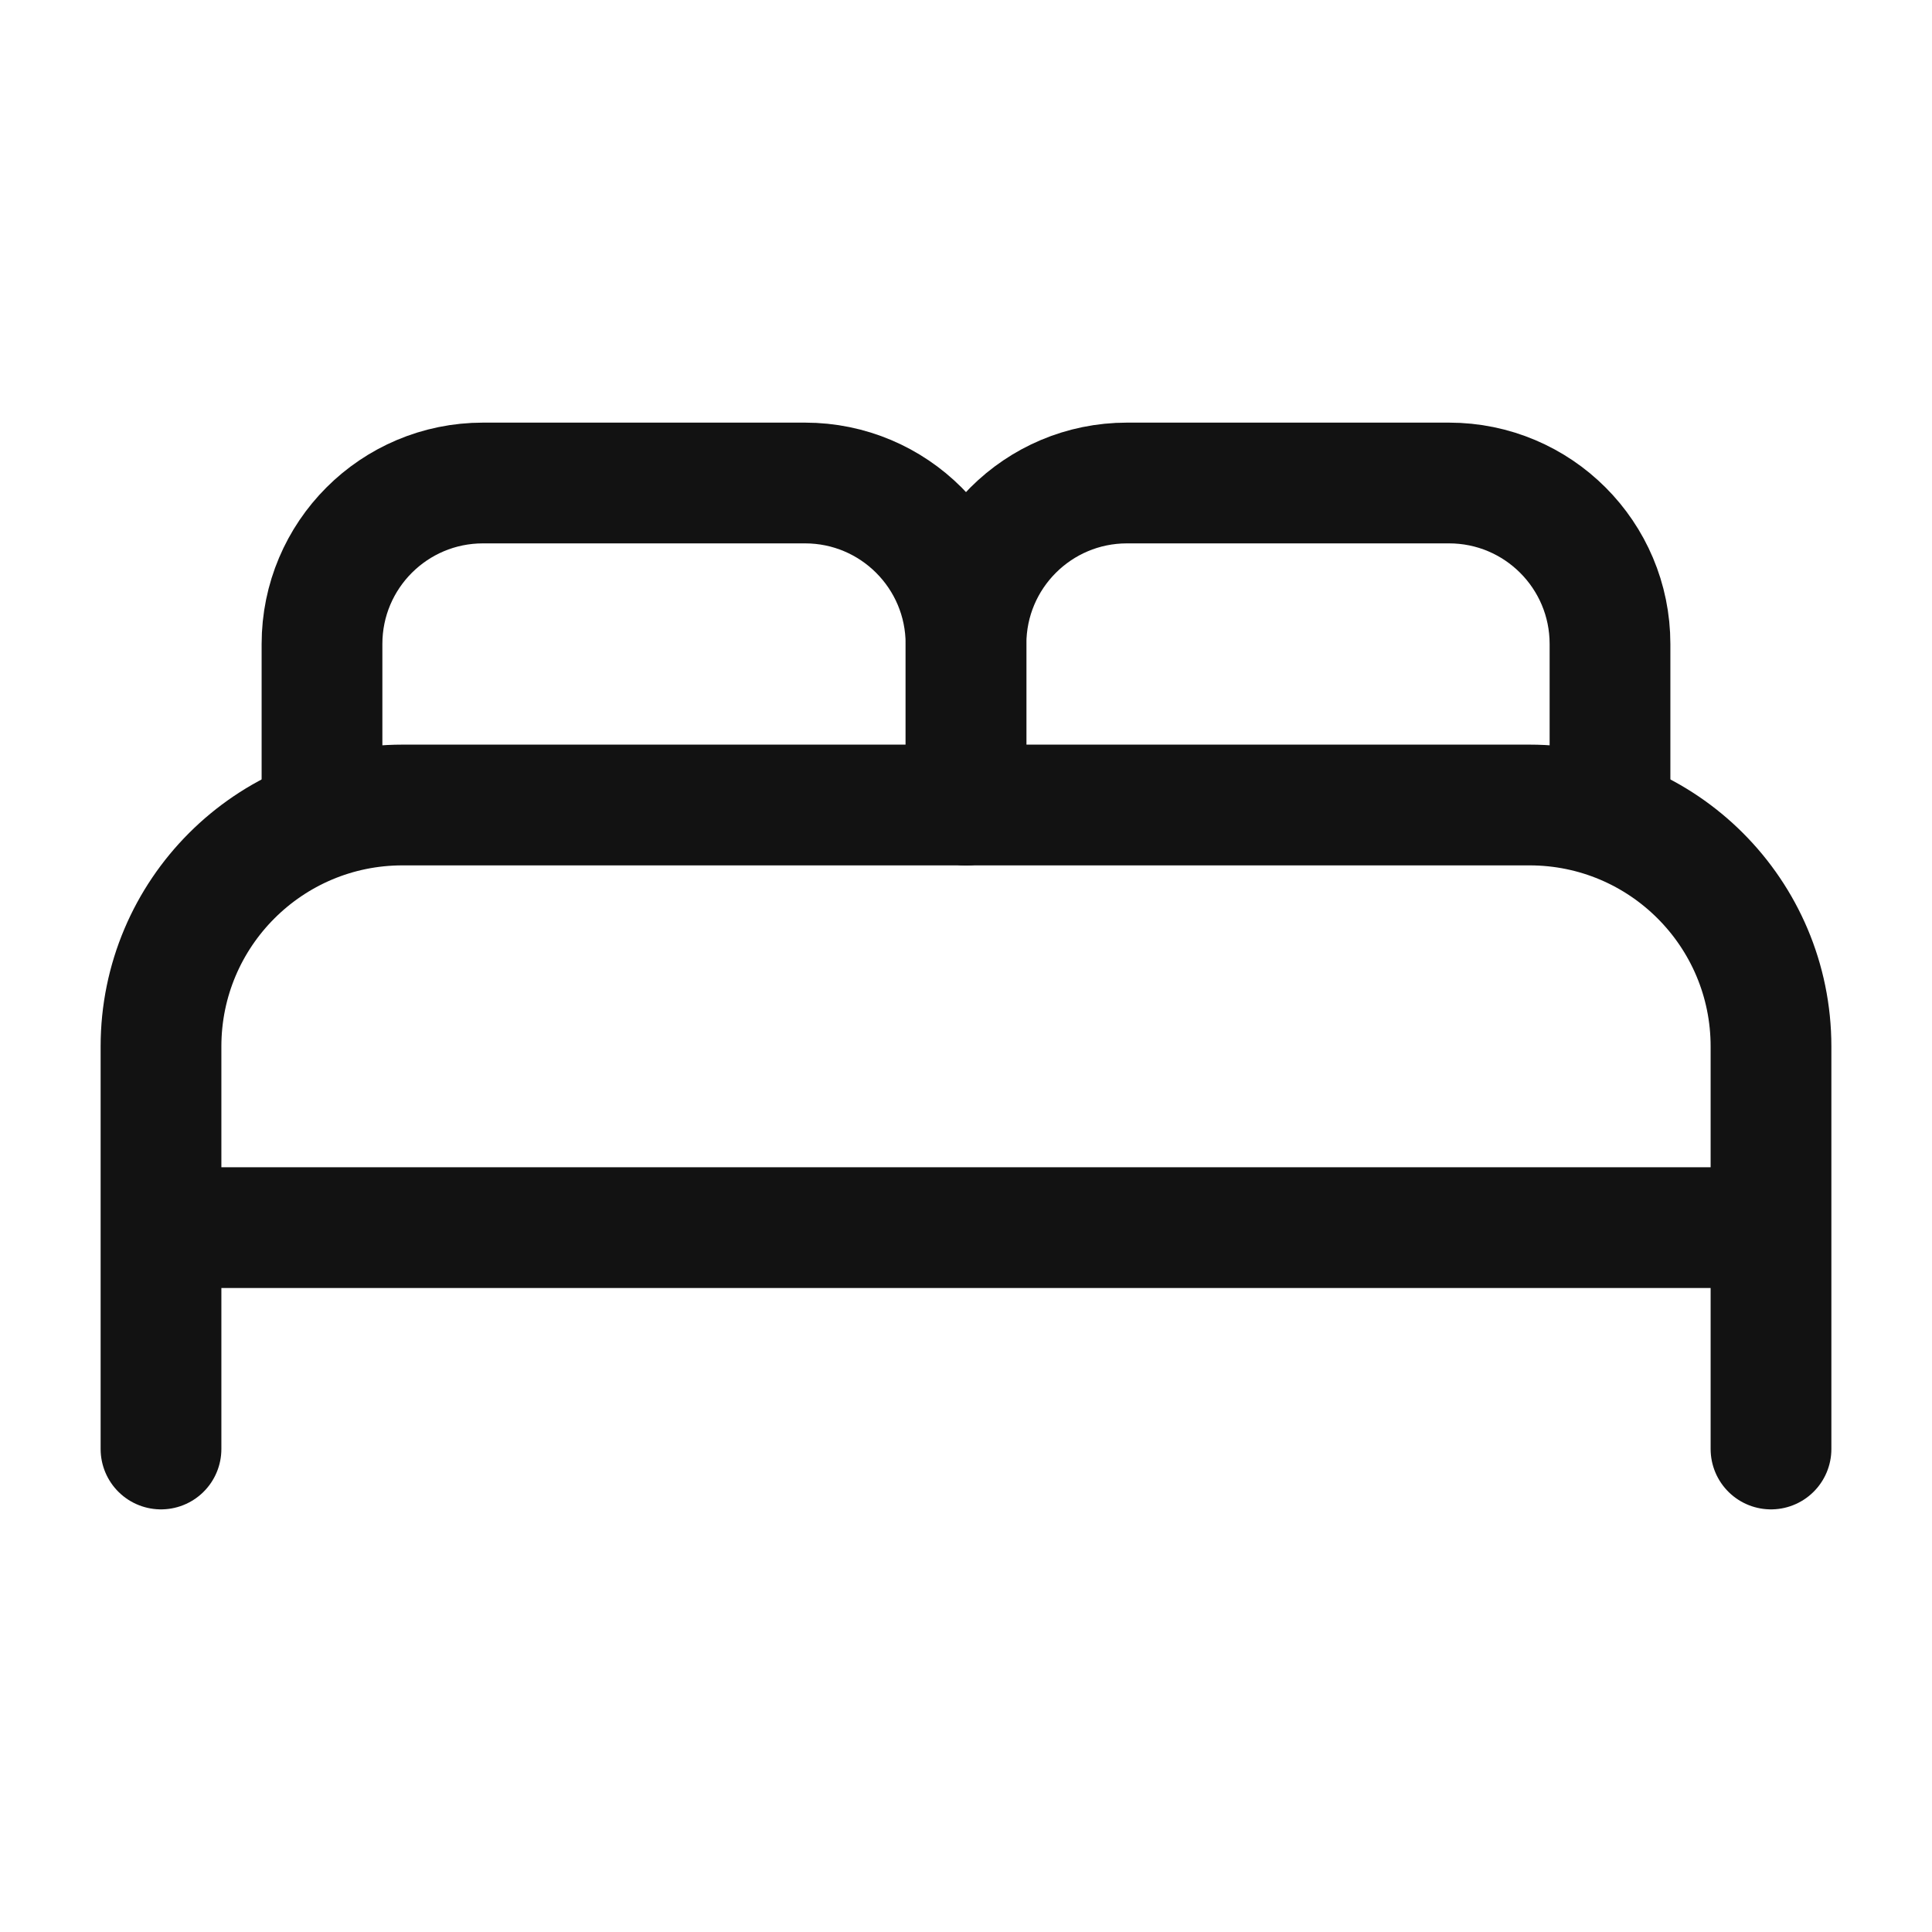 <svg width="24" height="24" viewBox="0 0 24 24" fill="none" xmlns="http://www.w3.org/2000/svg">
    <path d="M2 18V13C2 11.343 3.343 10 5 10H19C20.657 10 22 11.343 22 13V18" stroke="#121212" stroke-width="1.5" stroke-linecap="round" stroke-linejoin="round"/>
    <path d="M4 10V8C4 6.895 4.895 6 6 6H10C11.105 6 12 6.895 12 8V10" stroke="#121212" stroke-width="1.5" stroke-linecap="round" stroke-linejoin="round"/>
    <path d="M12 10V8C12 6.895 12.895 6 14 6H18C19.105 6 20 6.895 20 8V10" stroke="#121212" stroke-width="1.5" stroke-linecap="round" stroke-linejoin="round"/>
    <line x1="2" y1="15.25" x2="22" y2="15.25" stroke="#121212" stroke-width="1.5"/>
</svg>
